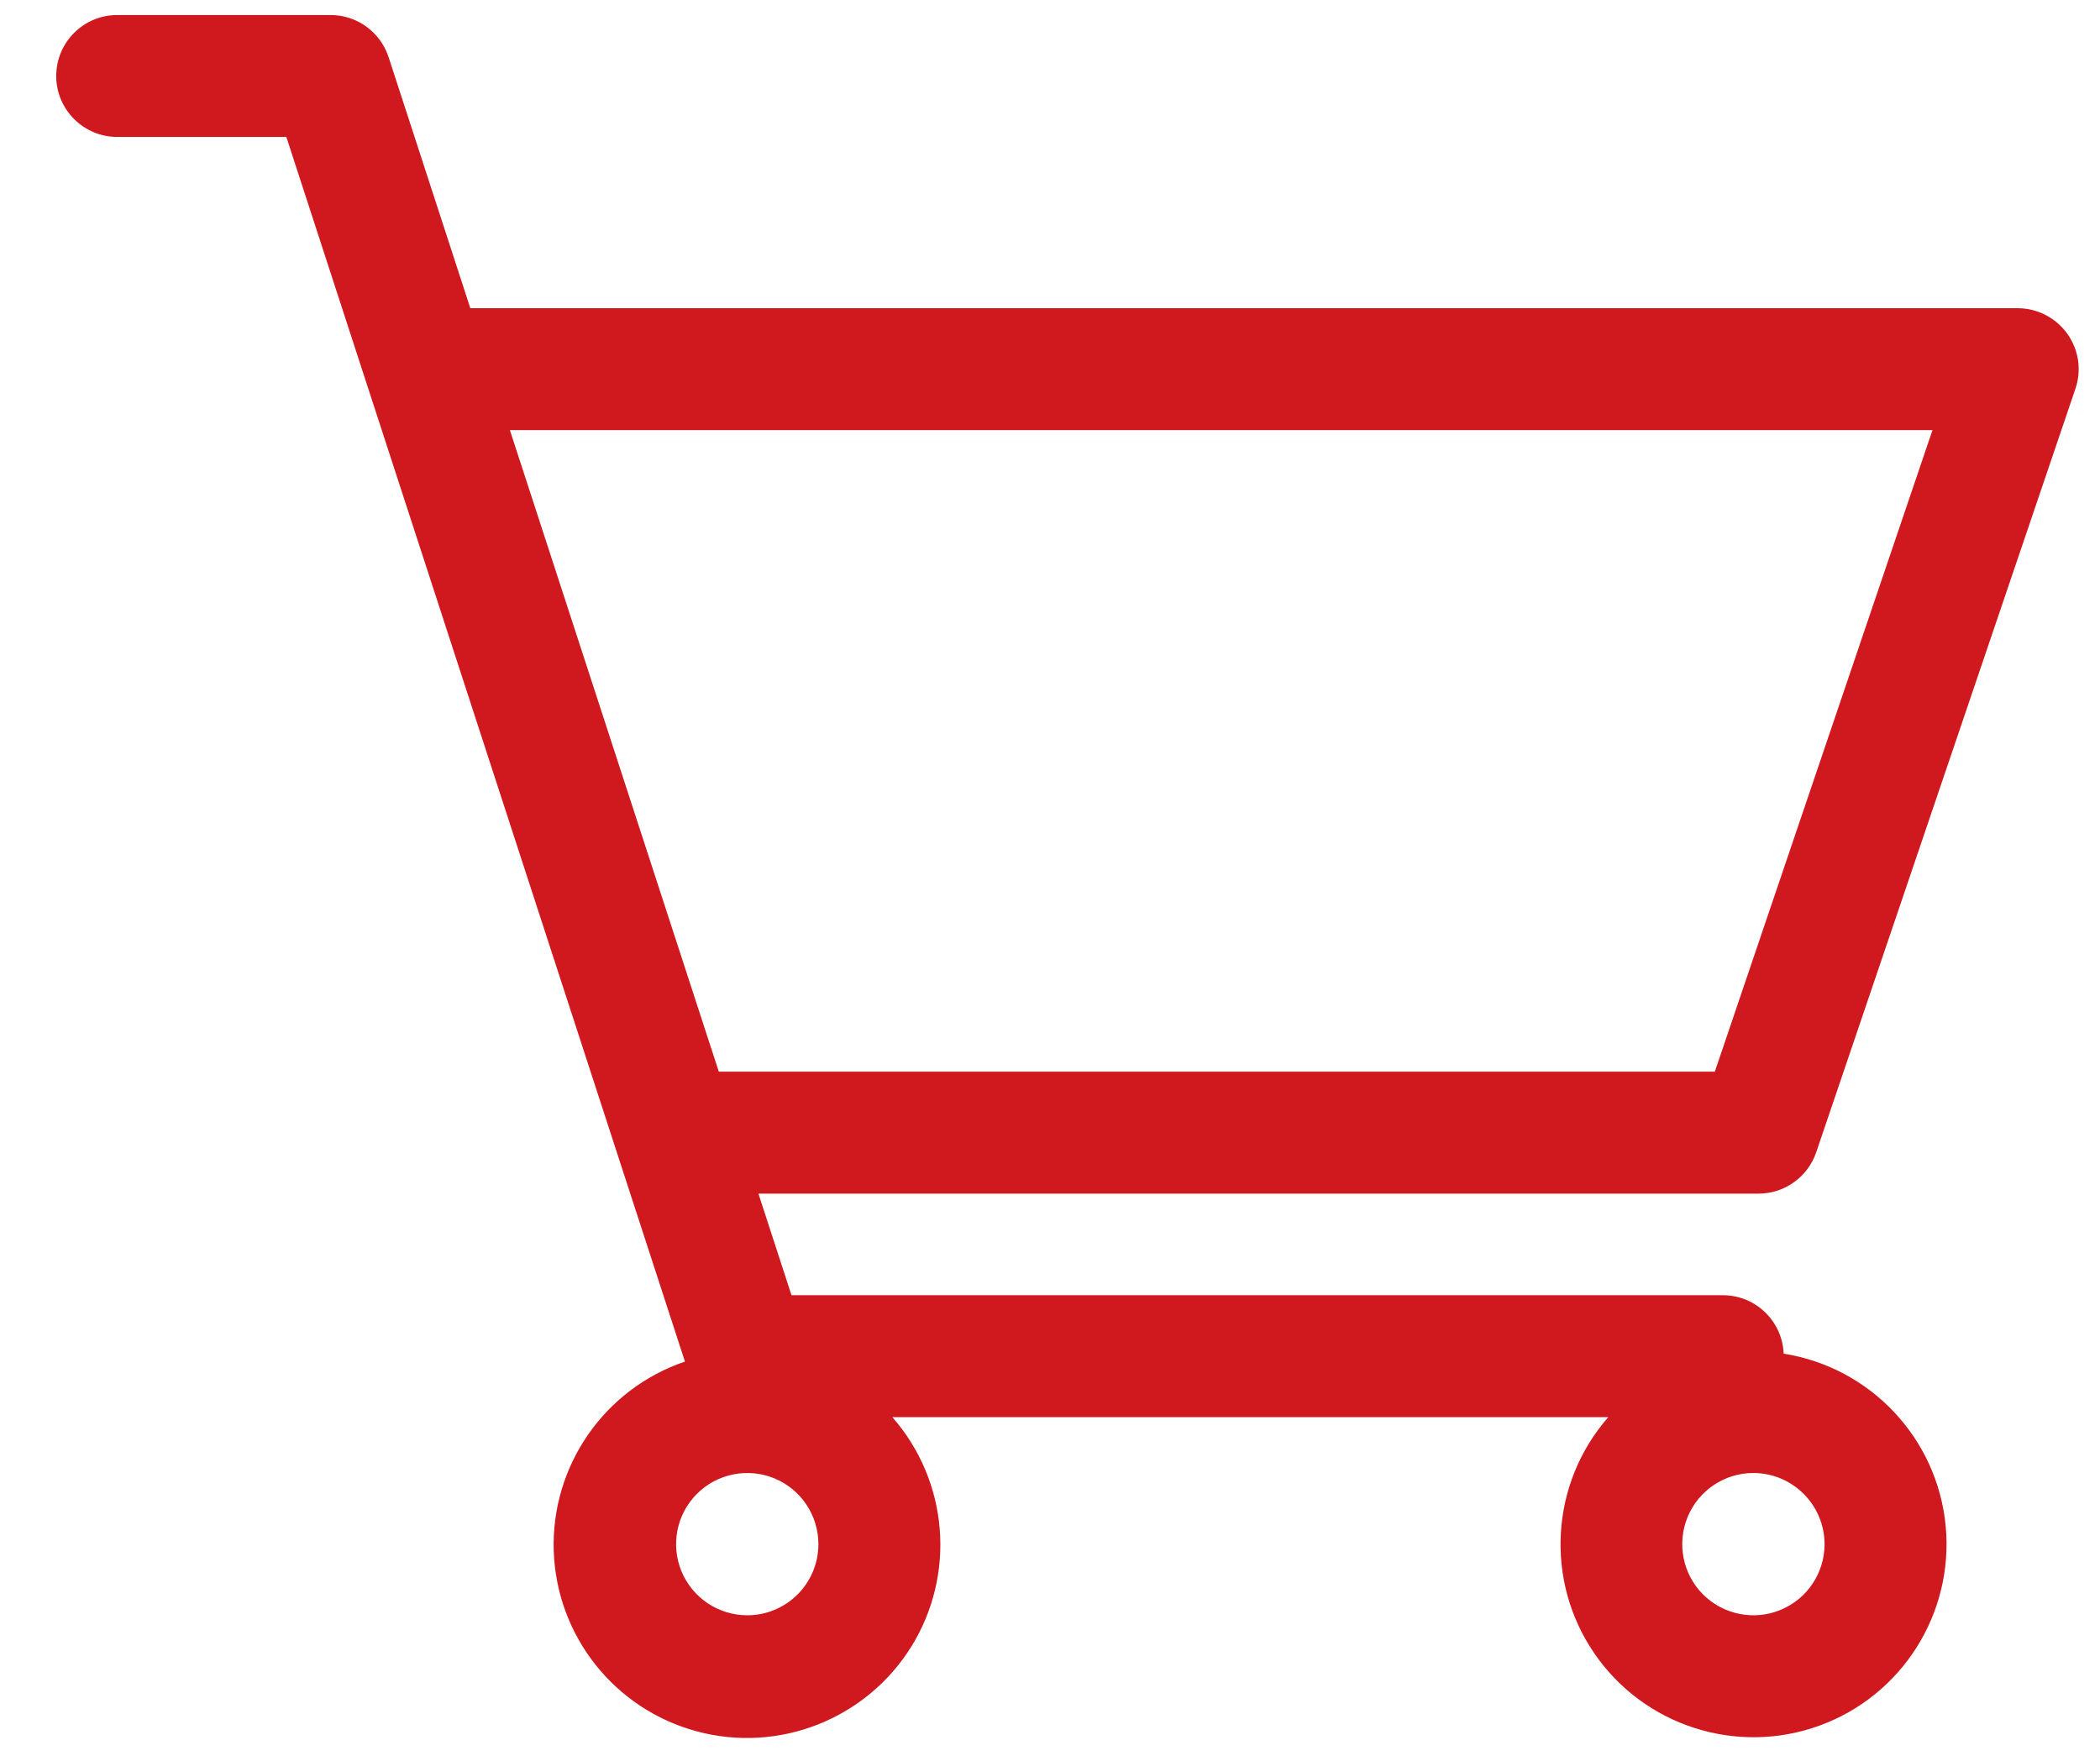 <svg width="31" height="26" viewBox="0 0 31 26" fill="none" xmlns="http://www.w3.org/2000/svg">
    <title>Carrinho</title>
<path d="M29.784 4.551H6.943L5.736 0.842V0.843C5.615 0.473 5.27 0.222 4.881 0.222H1.73C1.234 0.222 0.83 0.624 0.83 1.122C0.83 1.618 1.234 2.022 1.73 2.022H4.227L10.111 20.105C8.92 20.51 8.134 21.645 8.174 22.901C8.216 24.158 9.074 25.24 10.29 25.566C11.503 25.891 12.788 25.382 13.452 24.315C14.115 23.247 14.002 21.871 13.172 20.925H23.742C22.886 21.902 22.8 23.337 23.533 24.41C24.266 25.483 25.633 25.924 26.855 25.482C28.077 25.039 28.844 23.825 28.722 22.532C28.598 21.238 27.614 20.192 26.33 19.988C26.311 19.507 25.915 19.125 25.433 19.125H11.684L11.196 17.625H25.96C26.344 17.625 26.687 17.379 26.811 17.014L30.637 5.741C30.731 5.466 30.686 5.164 30.517 4.927C30.347 4.692 30.075 4.551 29.785 4.551L29.784 4.551ZM11.031 23.851C10.606 23.851 10.224 23.595 10.06 23.202C9.898 22.81 9.988 22.358 10.288 22.058C10.588 21.758 11.04 21.668 11.433 21.83C11.825 21.992 12.081 22.376 12.081 22.801C12.081 23.381 11.611 23.851 11.031 23.851L11.031 23.851ZM26.934 22.8V22.801C26.934 23.225 26.679 23.609 26.286 23.771C25.894 23.934 25.442 23.844 25.14 23.543C24.84 23.243 24.751 22.791 24.913 22.399C25.076 22.006 25.458 21.75 25.884 21.75C26.463 21.752 26.933 22.221 26.934 22.801L26.934 22.8ZM25.314 15.824H10.611L7.527 6.351H28.527L25.314 15.824Z" fill="#CF191F"/>
</svg>
